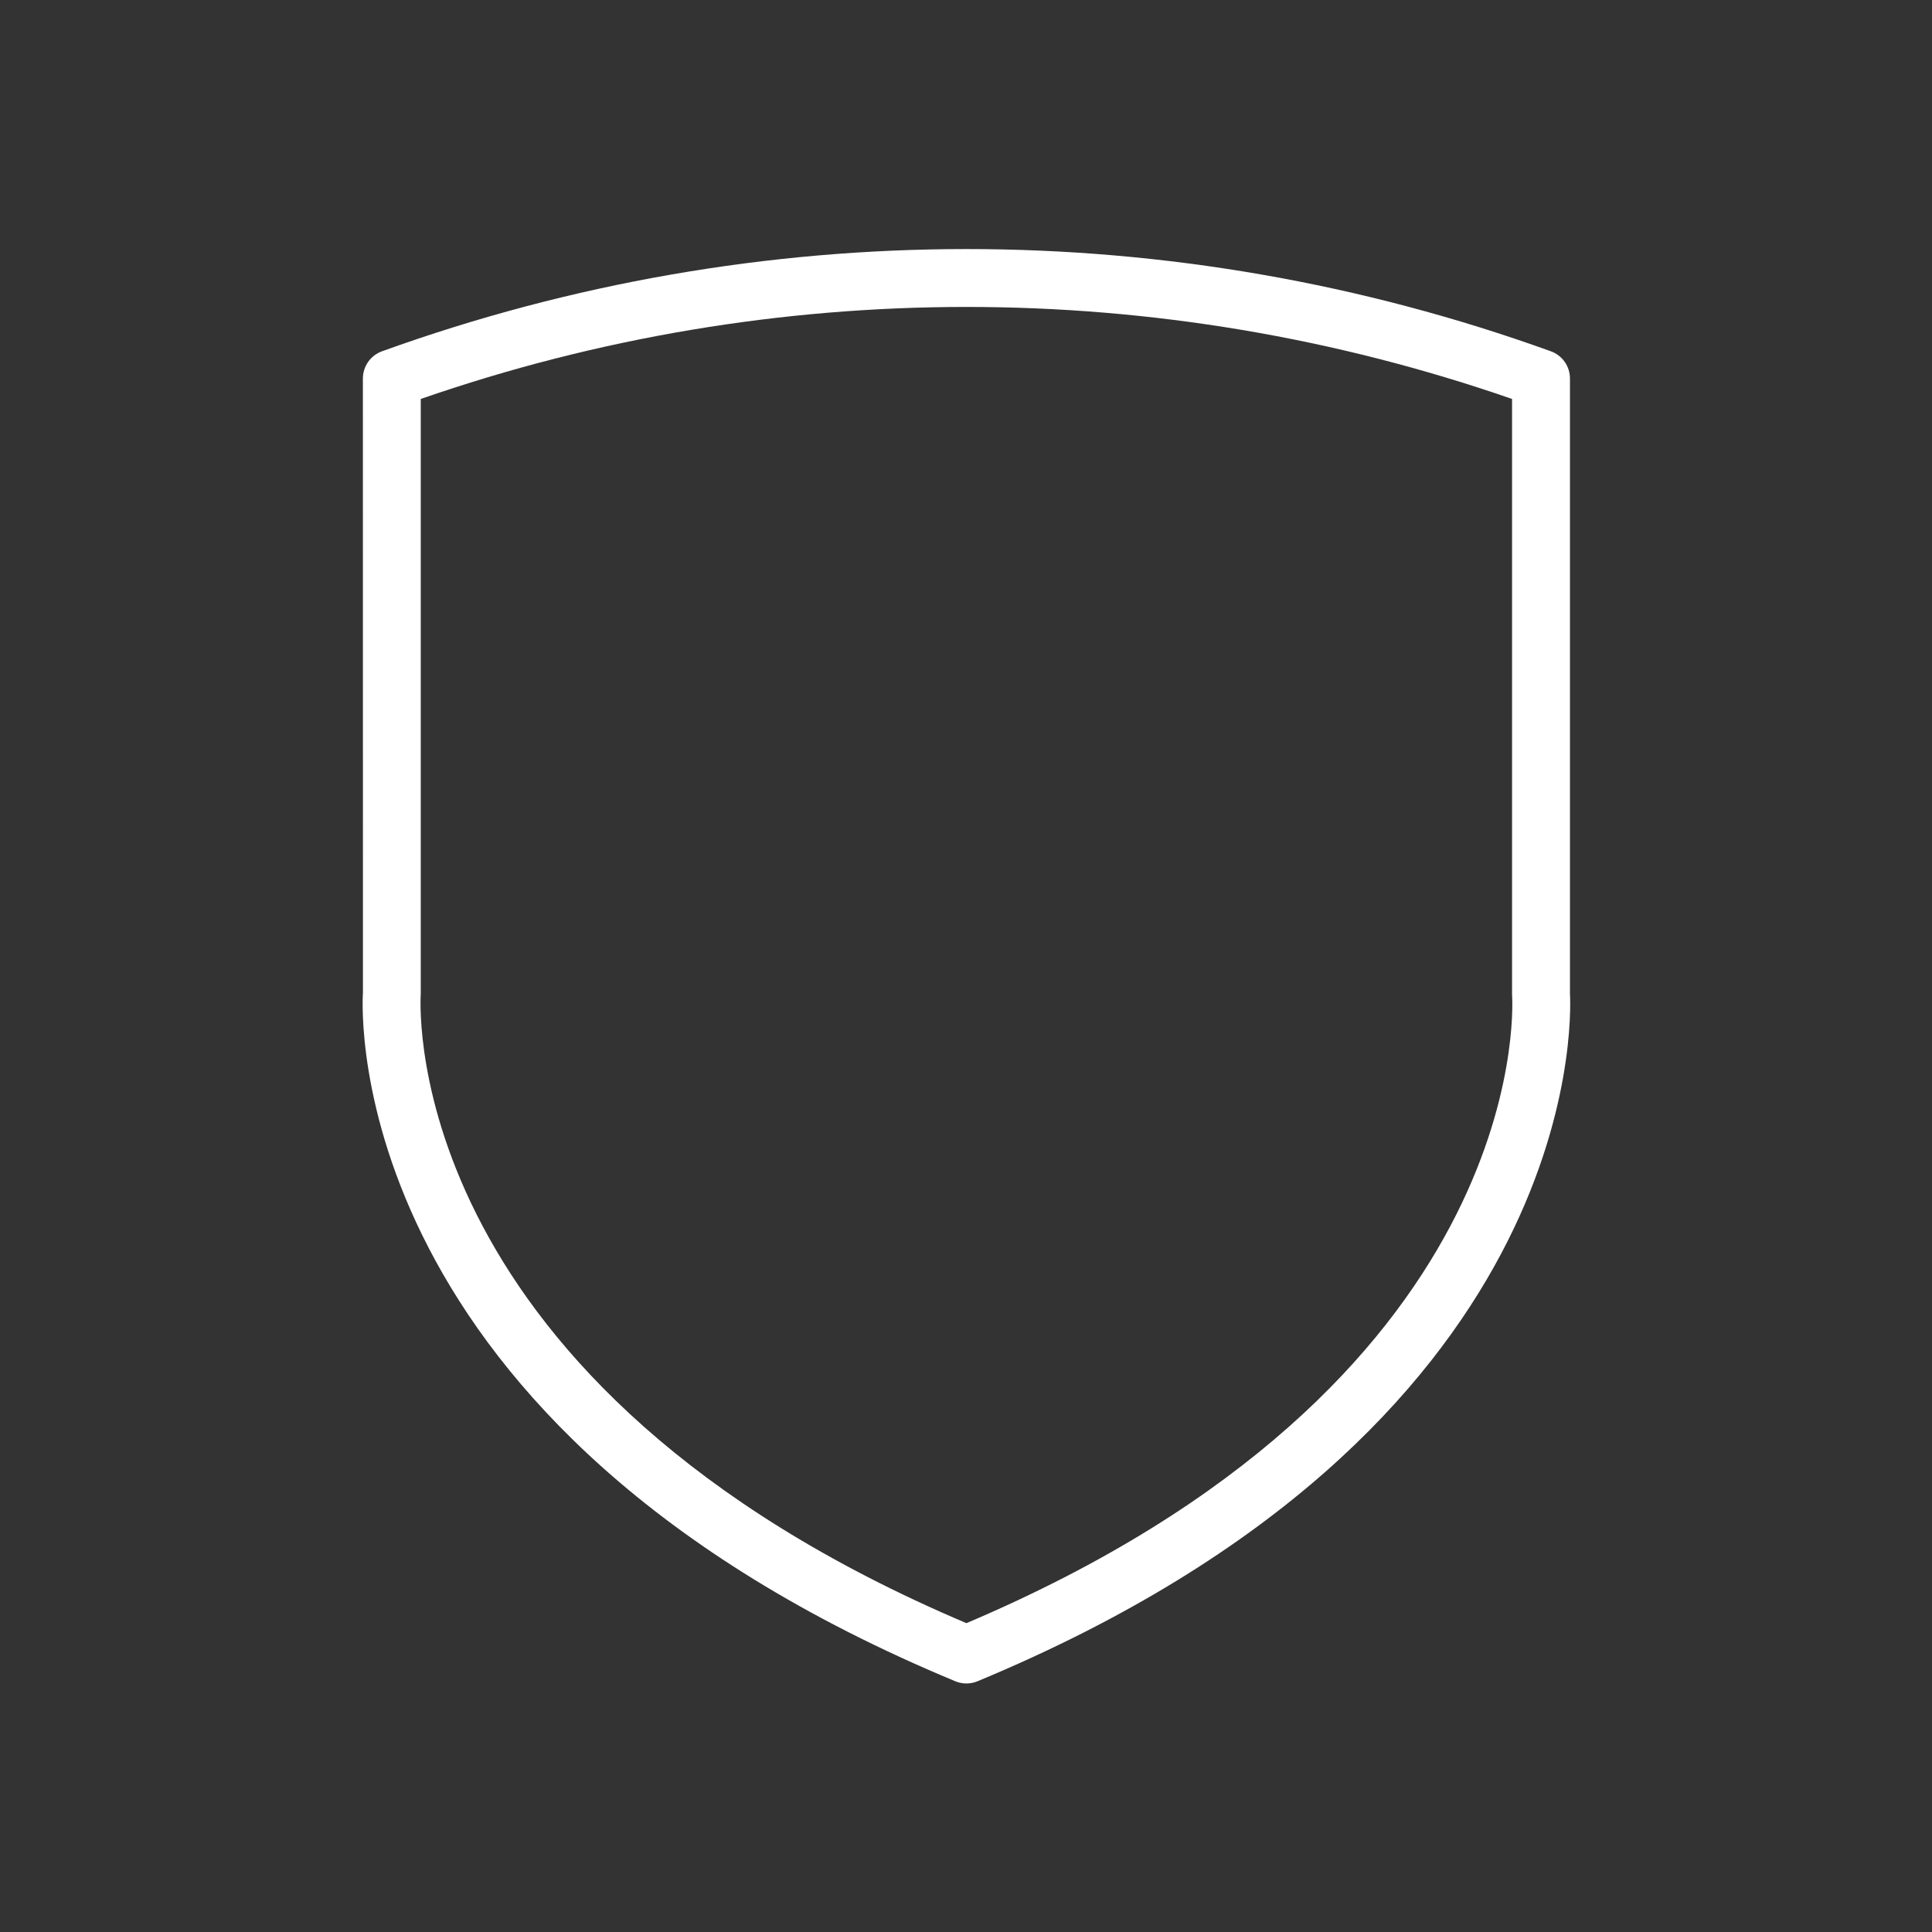 <?xml version="1.0" encoding="UTF-8"?> <svg xmlns="http://www.w3.org/2000/svg" width="755" height="755" viewBox="0 0 755 755" fill="none"><rect x="0" y="0" width="755" height="755" fill="#333333" stroke="none"/><path d="M373.323 657.015C374.697 657.586 376.171 657.879 377.659 657.879C379.147 657.879 380.62 657.586 381.995 657.015C618.159 558.892 614.125 399.541 613.522 388.254V147.911C613.521 145.587 612.804 143.319 611.468 141.417C610.132 139.514 608.243 138.07 606.057 137.279C458.456 84.011 296.877 84.011 149.276 137.279C147.09 138.07 145.2 139.514 143.865 141.417C142.529 143.319 141.812 145.587 141.811 147.911L141.833 387.846C141.381 394.723 133.614 557.414 373.323 657.015ZM164.424 388.578V155.912C302.537 107.961 452.781 107.961 590.893 155.912V388.593C590.893 388.819 590.901 389.068 590.916 389.287C591.278 395.485 597.159 541.172 377.659 634.311C158.158 541.172 164.04 395.477 164.417 388.593L164.424 388.578Z" fill="white"></path></svg> 